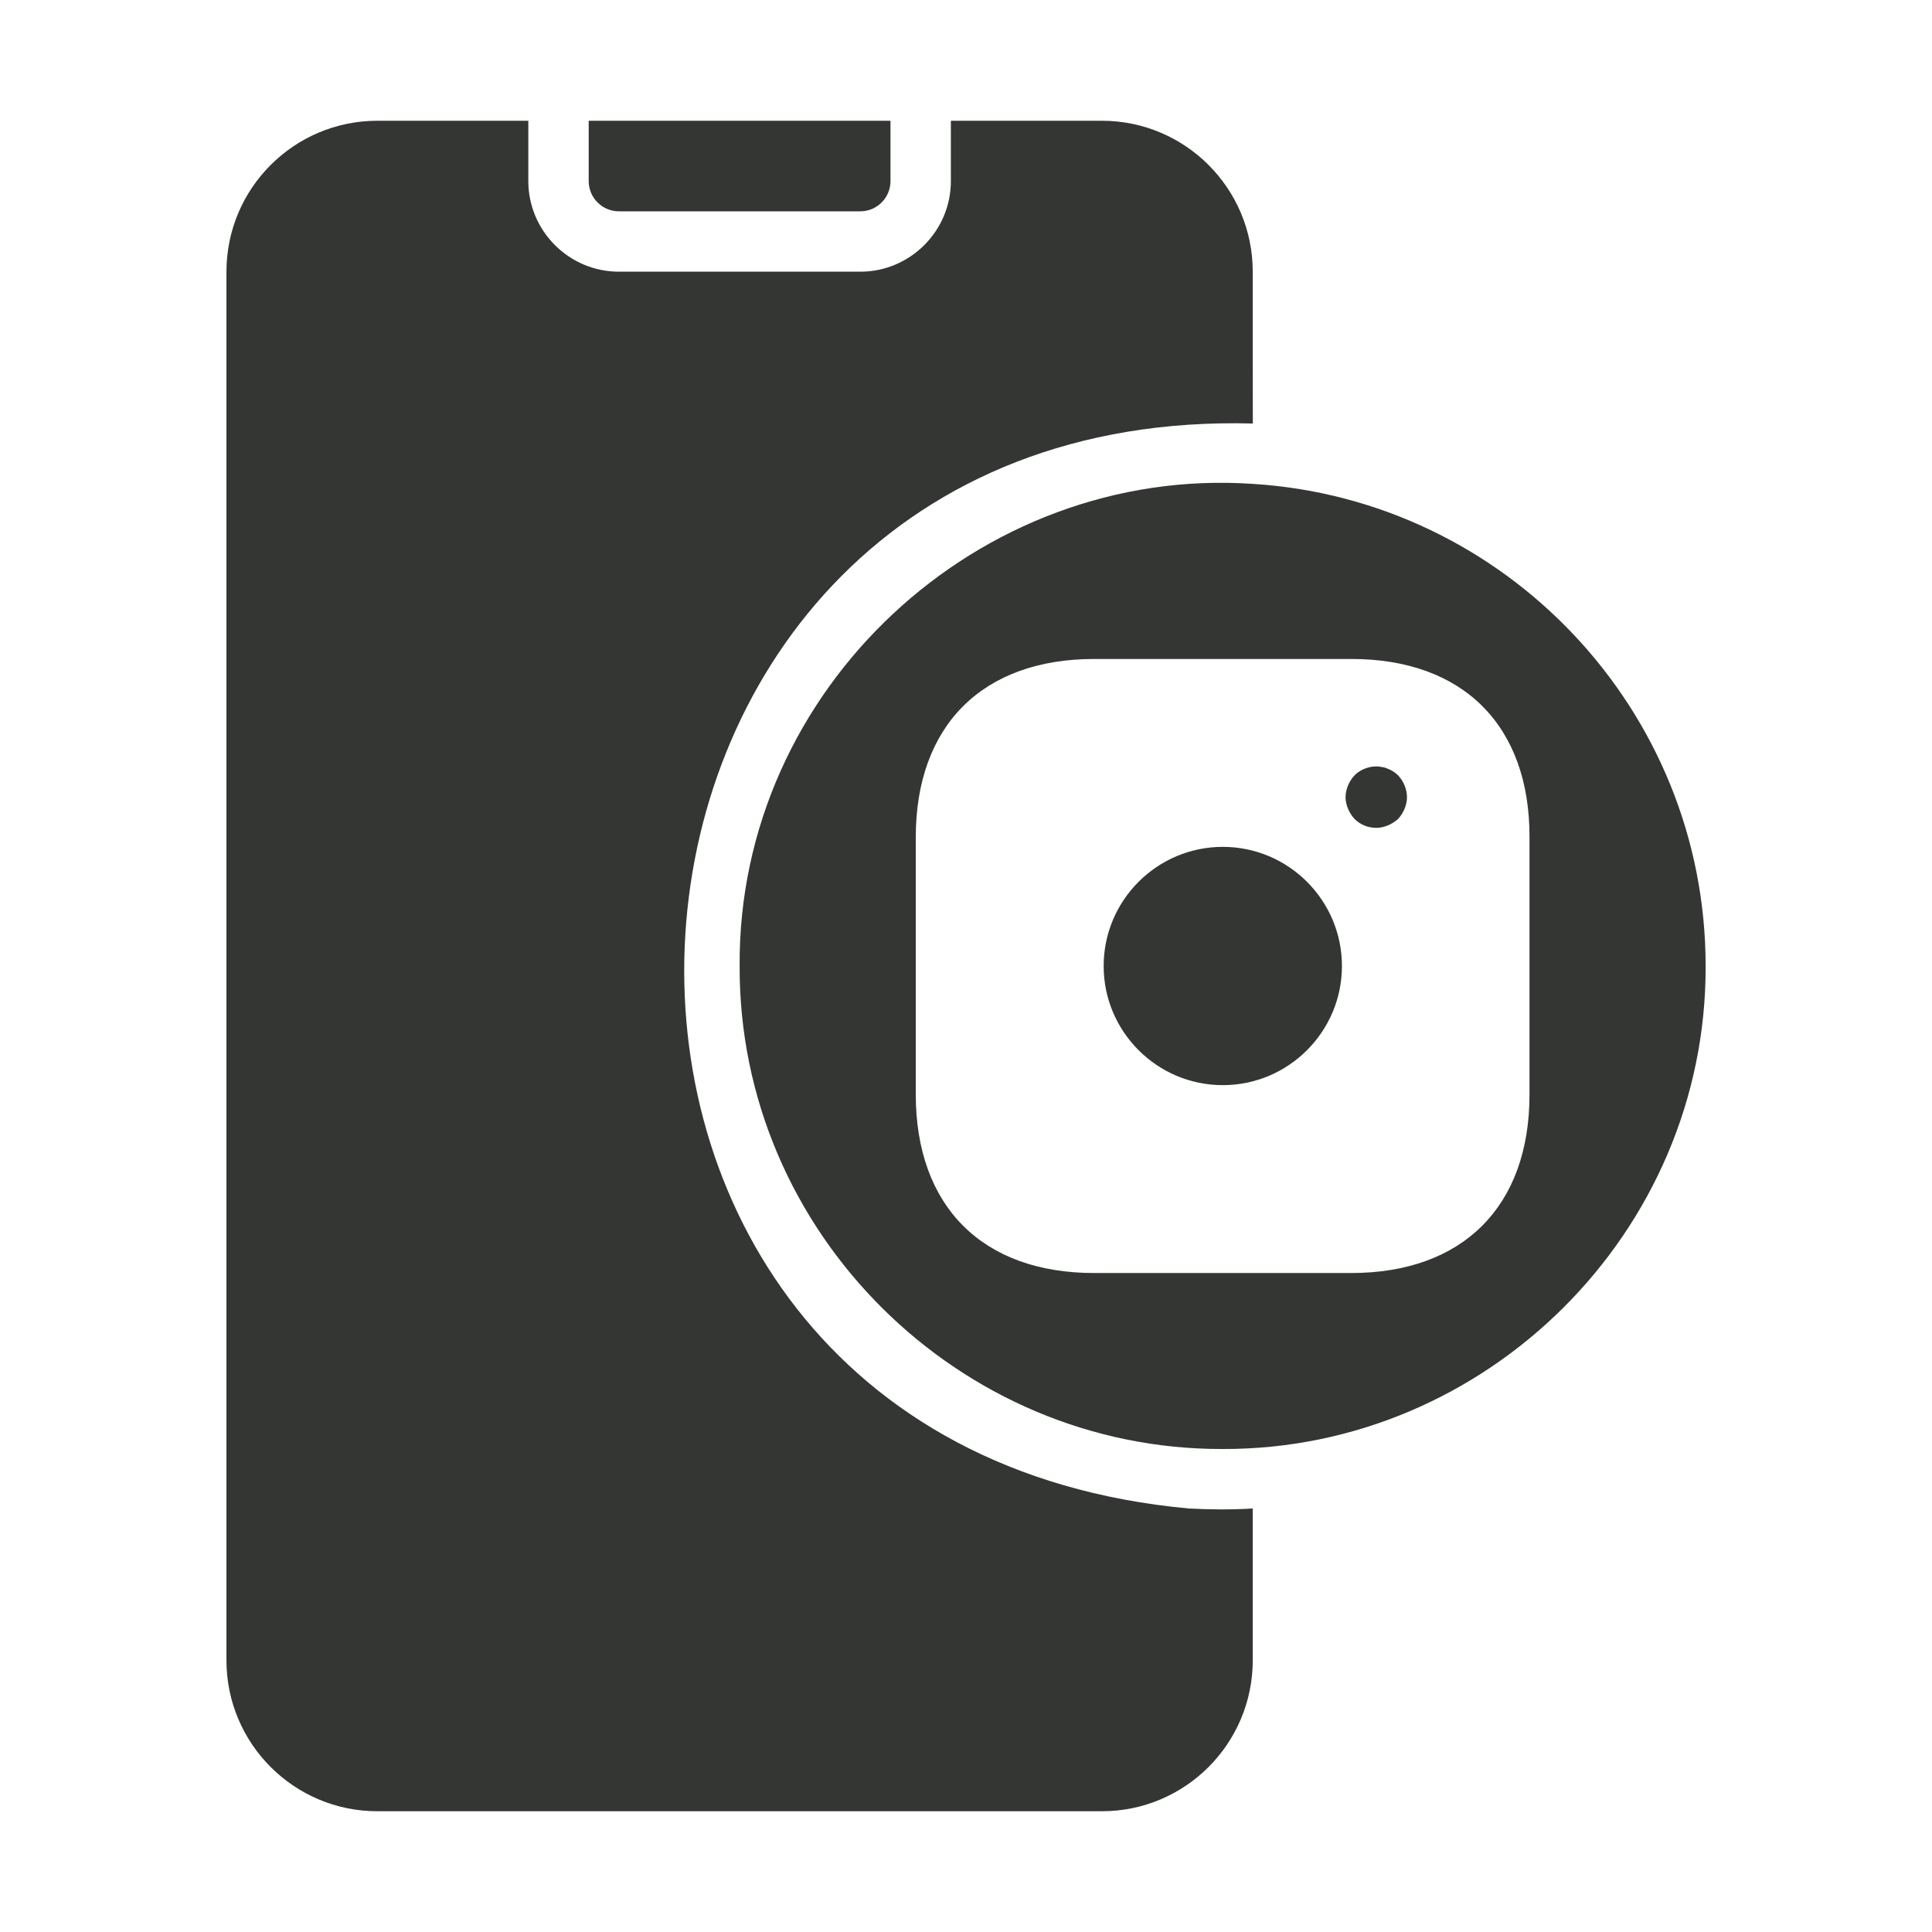 <svg xmlns="http://www.w3.org/2000/svg" fill="none" viewBox="0 0 24 24" height="24" width="24">
<path fill="#343634" d="M7.688 2.625H10.688C10.894 2.625 11.062 2.456 11.062 2.25V1.5H7.313V2.25C7.313 2.456 7.481 2.625 7.688 2.625Z"></path>
<path fill="#343634" d="M14.768 18.739C5.877 17.92 6.716 5.026 15.563 5.261C15.562 5.261 15.562 3.375 15.562 3.375C15.562 2.34 14.723 1.5 13.688 1.5H11.812V2.25C11.812 2.869 11.306 3.375 10.688 3.375H7.688C7.069 3.375 6.563 2.869 6.563 2.25V1.5H4.688C3.653 1.5 2.813 2.34 2.813 3.375V20.625C2.813 21.66 3.653 22.5 4.688 22.5H13.688C14.723 22.5 15.562 21.66 15.562 20.625V18.739C15.302 18.755 15.028 18.753 14.768 18.739Z"></path>
<path fill="#343634" d="M9.188 12C9.165 8.554 12.165 5.779 15.563 6.011C18.698 6.206 21.188 8.82 21.188 12C21.199 15.311 18.461 18.011 15.188 18C11.914 18.011 9.176 15.311 9.188 12ZM13.592 8.186H16.788C18.176 8.186 19.004 9.014 19 10.402V13.598C19 14.986 18.172 15.814 16.784 15.814H13.592C12.204 15.814 11.376 14.986 11.376 13.594V10.402C11.376 9.014 12.204 8.186 13.592 8.186ZM13.71 12C13.71 12.816 14.374 13.48 15.19 13.48C16.006 13.48 16.67 12.816 16.67 12C16.67 11.184 16.006 10.52 15.19 10.52C14.374 10.52 13.71 11.184 13.71 12ZM17.368 10.173C17.402 10.135 17.429 10.093 17.448 10.047C17.467 10.002 17.478 9.952 17.478 9.902C17.478 9.853 17.467 9.803 17.448 9.757C17.429 9.708 17.402 9.67 17.368 9.632C17.361 9.626 17.355 9.621 17.349 9.615C17.336 9.604 17.323 9.593 17.31 9.586C17.288 9.57 17.265 9.559 17.242 9.551C17.219 9.54 17.196 9.532 17.169 9.529C17.047 9.502 16.914 9.544 16.826 9.632C16.792 9.67 16.765 9.708 16.746 9.757C16.727 9.803 16.715 9.853 16.715 9.902C16.715 9.952 16.727 10.002 16.746 10.047C16.765 10.093 16.792 10.135 16.826 10.173C16.898 10.245 16.994 10.284 17.097 10.284C17.146 10.284 17.196 10.272 17.242 10.253C17.288 10.234 17.329 10.207 17.368 10.173Z" clip-rule="evenodd" fill-rule="evenodd"></path>
</svg>
